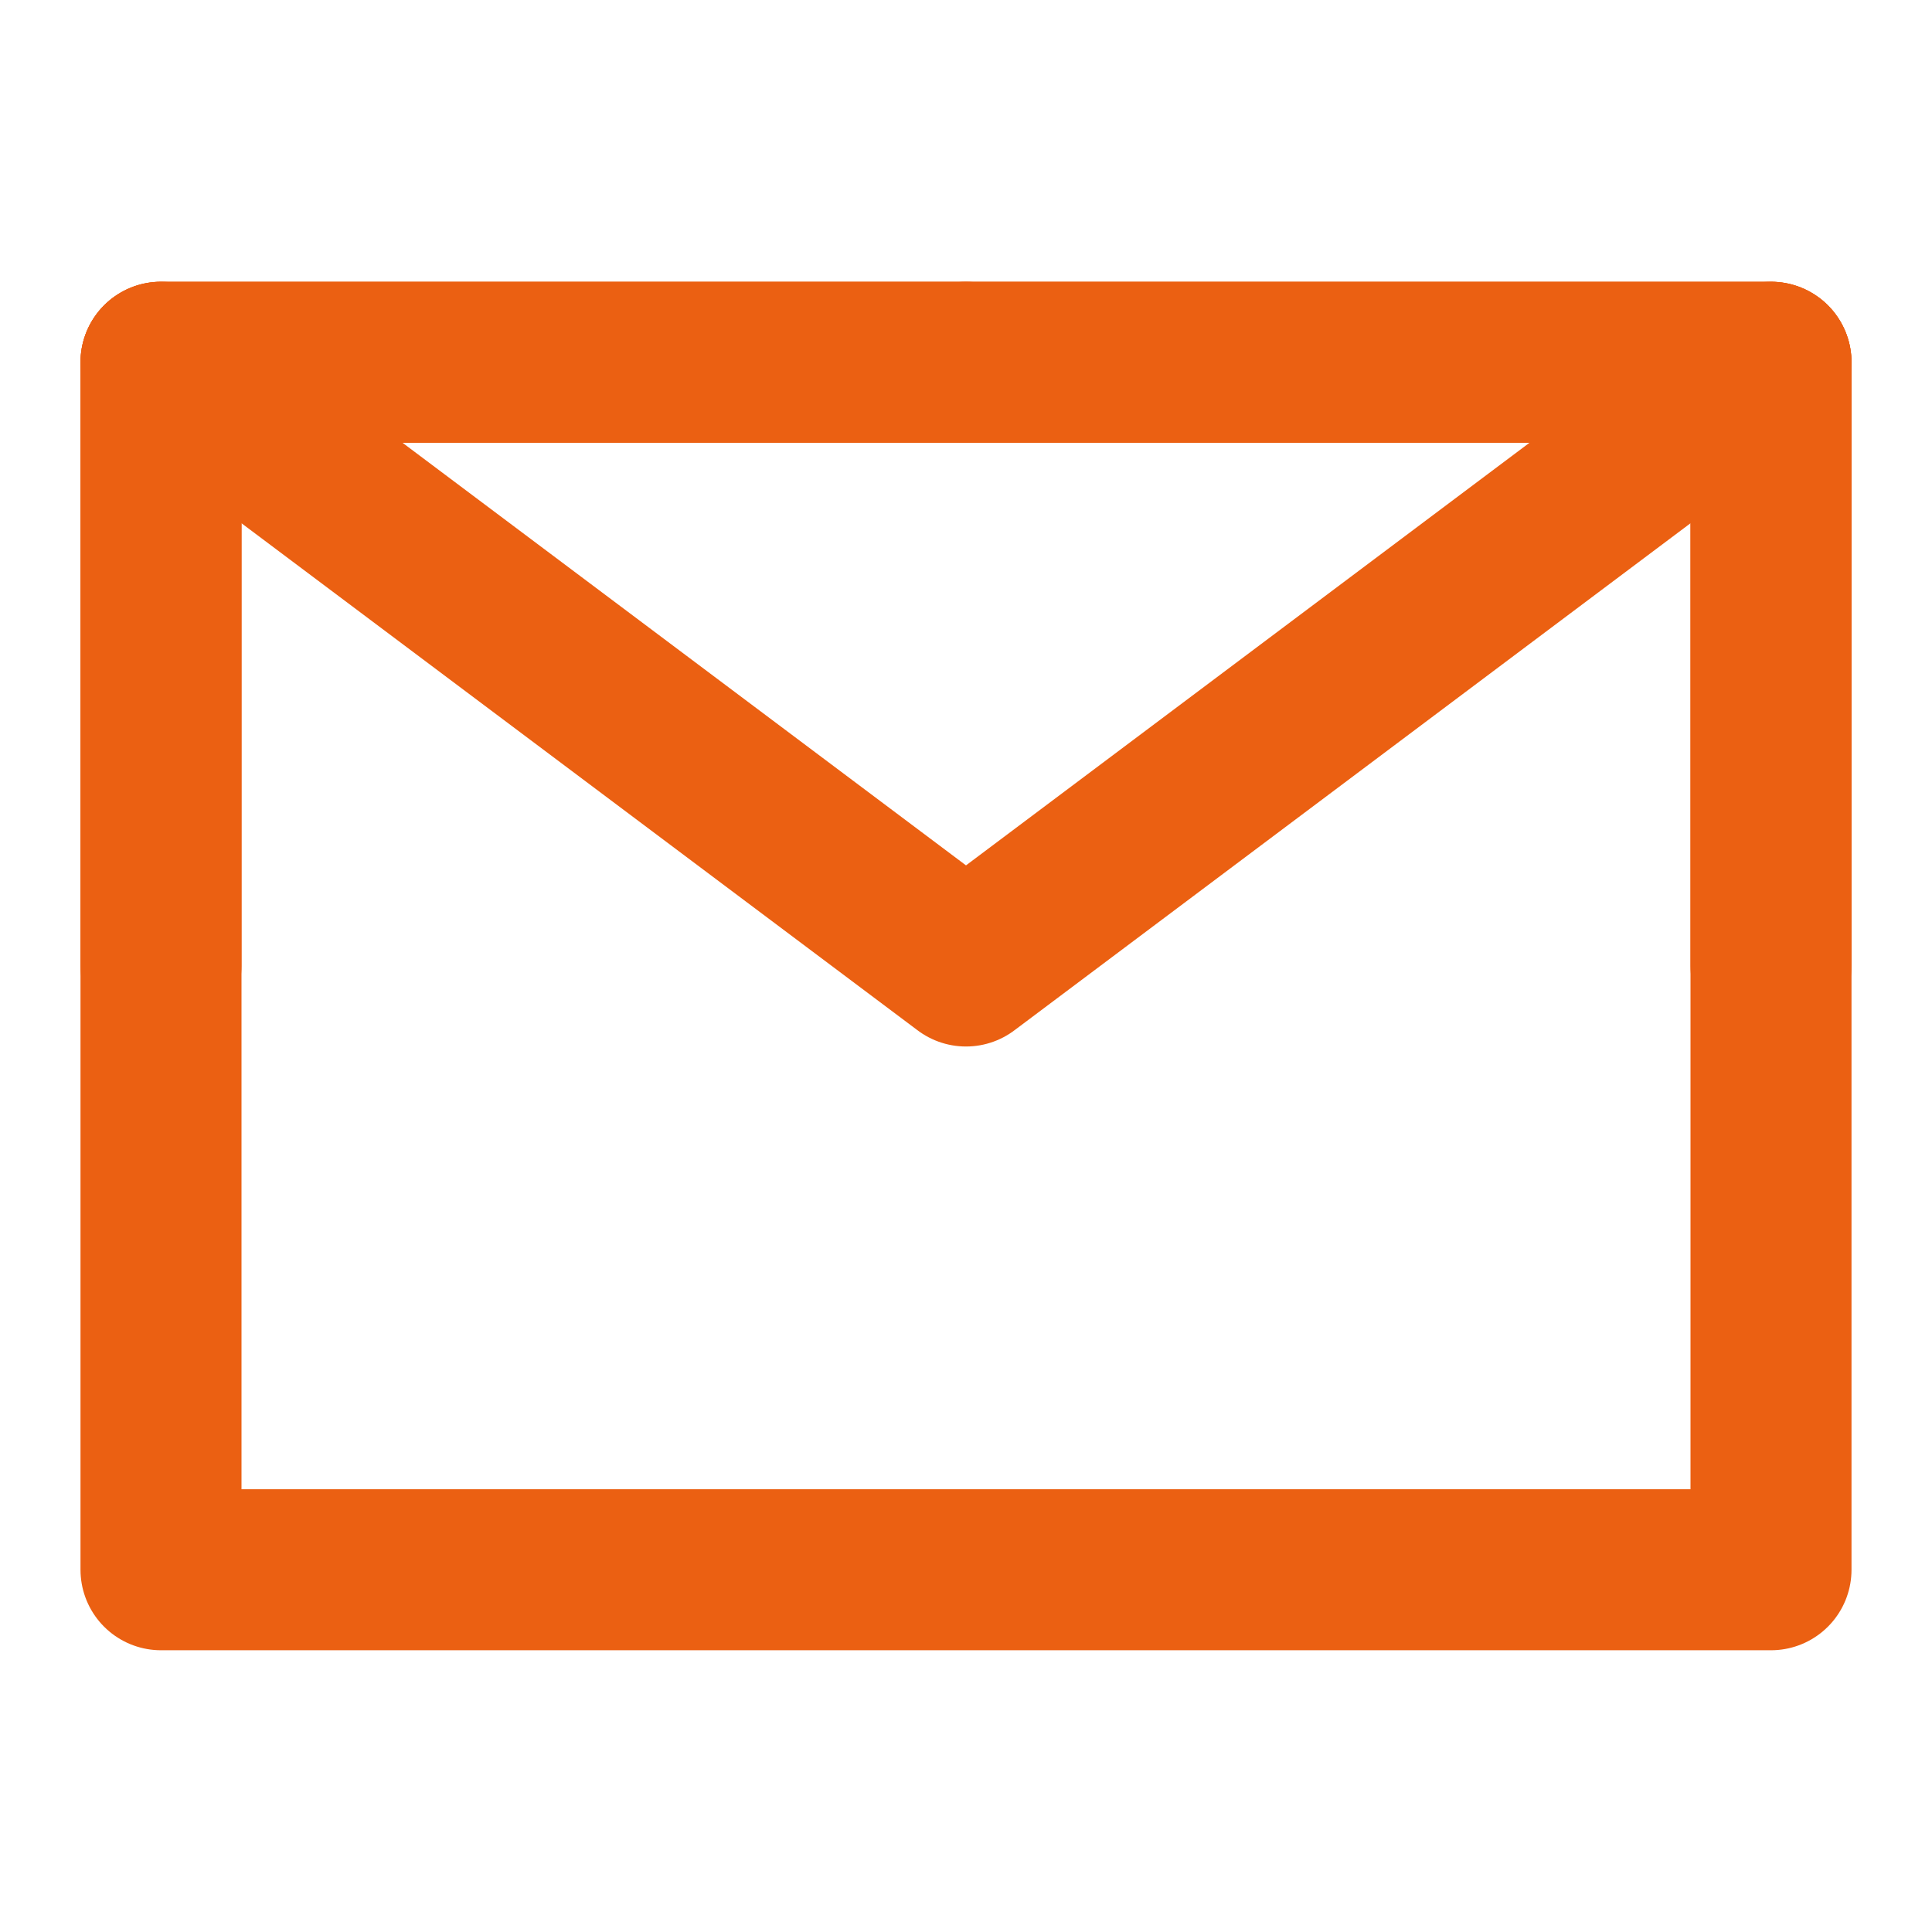 <?xml version="1.0" encoding="UTF-8"?> <svg xmlns="http://www.w3.org/2000/svg" width="24" height="24" viewBox="0 0 24 24" fill="none"> <path d="M2 19.5H22V12V4.5H12H2V12V19.5Z" stroke="#EB6012" stroke-width="2" stroke-linejoin="round"></path> <path d="M2 4.5L12 12L22 4.5" stroke="#EB6012" stroke-width="2" stroke-linecap="round" stroke-linejoin="round"></path> <path d="M12 4.5H2V12" stroke="#EB6012" stroke-width="2" stroke-linecap="round" stroke-linejoin="round"></path> <path d="M22 12V4.5H12" stroke="#EB6012" stroke-width="2" stroke-linecap="round" stroke-linejoin="round"></path> </svg> 
